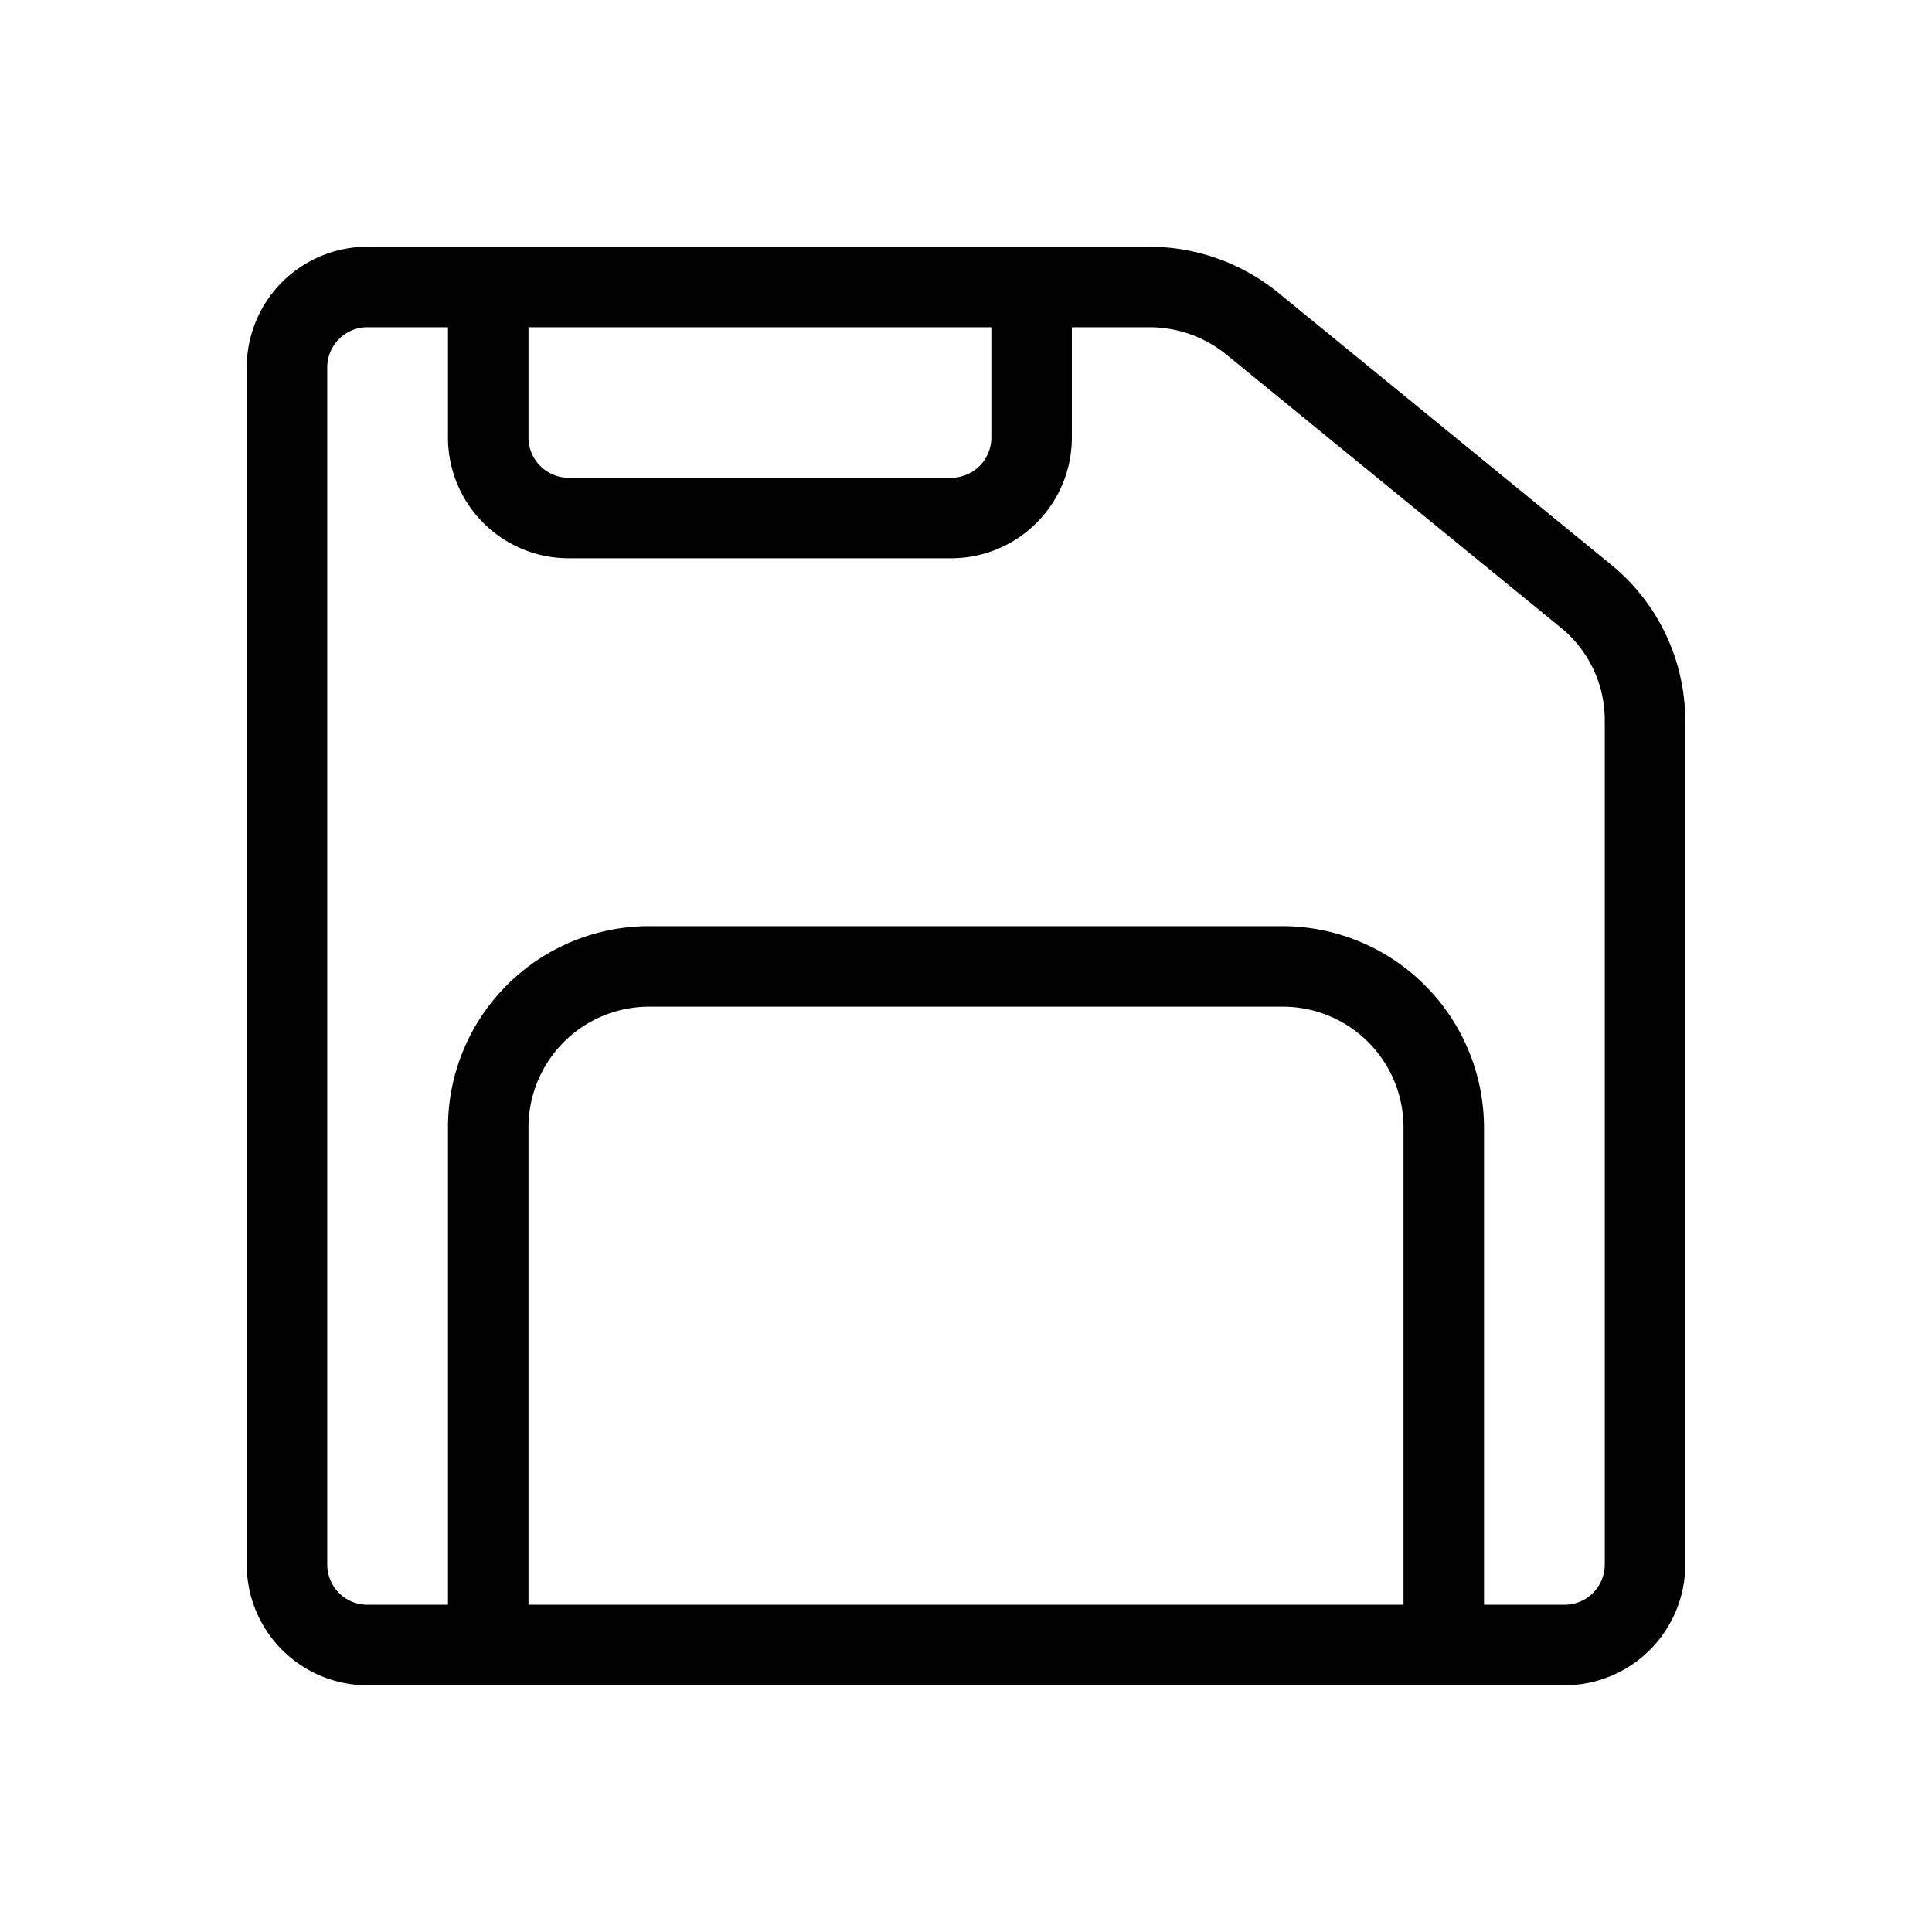 <?xml version="1.0" encoding="utf-8"?><!-- Скачано с сайта svg4.ru / Downloaded from svg4.ru -->
<svg fill="#000000" width="800px" height="800px" viewBox="0 0 24 24" xmlns="http://www.w3.org/2000/svg">
  
  <g id="Floppy_Disk" data-name="Floppy Disk">
    <path d="M20.015,7.015l-4.15-3.39a2.54,2.54,0,0,0-1.58-.56H4.565a1.5,1.5,0,0,0-1.5,1.5v14.87a1.5,1.5,0,0,0,1.5,1.5h14.87a1.5,1.5,0,0,0,1.5-1.5V8.955A2.507,2.507,0,0,0,20.015,7.015ZM6.565,4.065h5.75v1.37a.5.5,0,0,1-.5.5H7.065a.5.5,0,0,1-.5-.5Zm0,15.87v-5.93a1.5,1.5,0,0,1,1.5-1.5h7.87a1.5,1.5,0,0,1,1.5,1.5v5.93Zm13.37-.5a.5.5,0,0,1-.5.5h-1v-5.93a2.507,2.507,0,0,0-2.5-2.5H8.065a2.5,2.5,0,0,0-2.5,2.5v5.93h-1a.5.5,0,0,1-.5-.5V4.565a.5.5,0,0,1,.5-.5h1v1.37a1.5,1.5,0,0,0,1.5,1.5h4.75a1.5,1.5,0,0,0,1.5-1.5V4.065h.97a1.514,1.514,0,0,1,.95.34l4.14,3.38a1.483,1.483,0,0,1,.56,1.17Z"/>
  </g>
</svg>